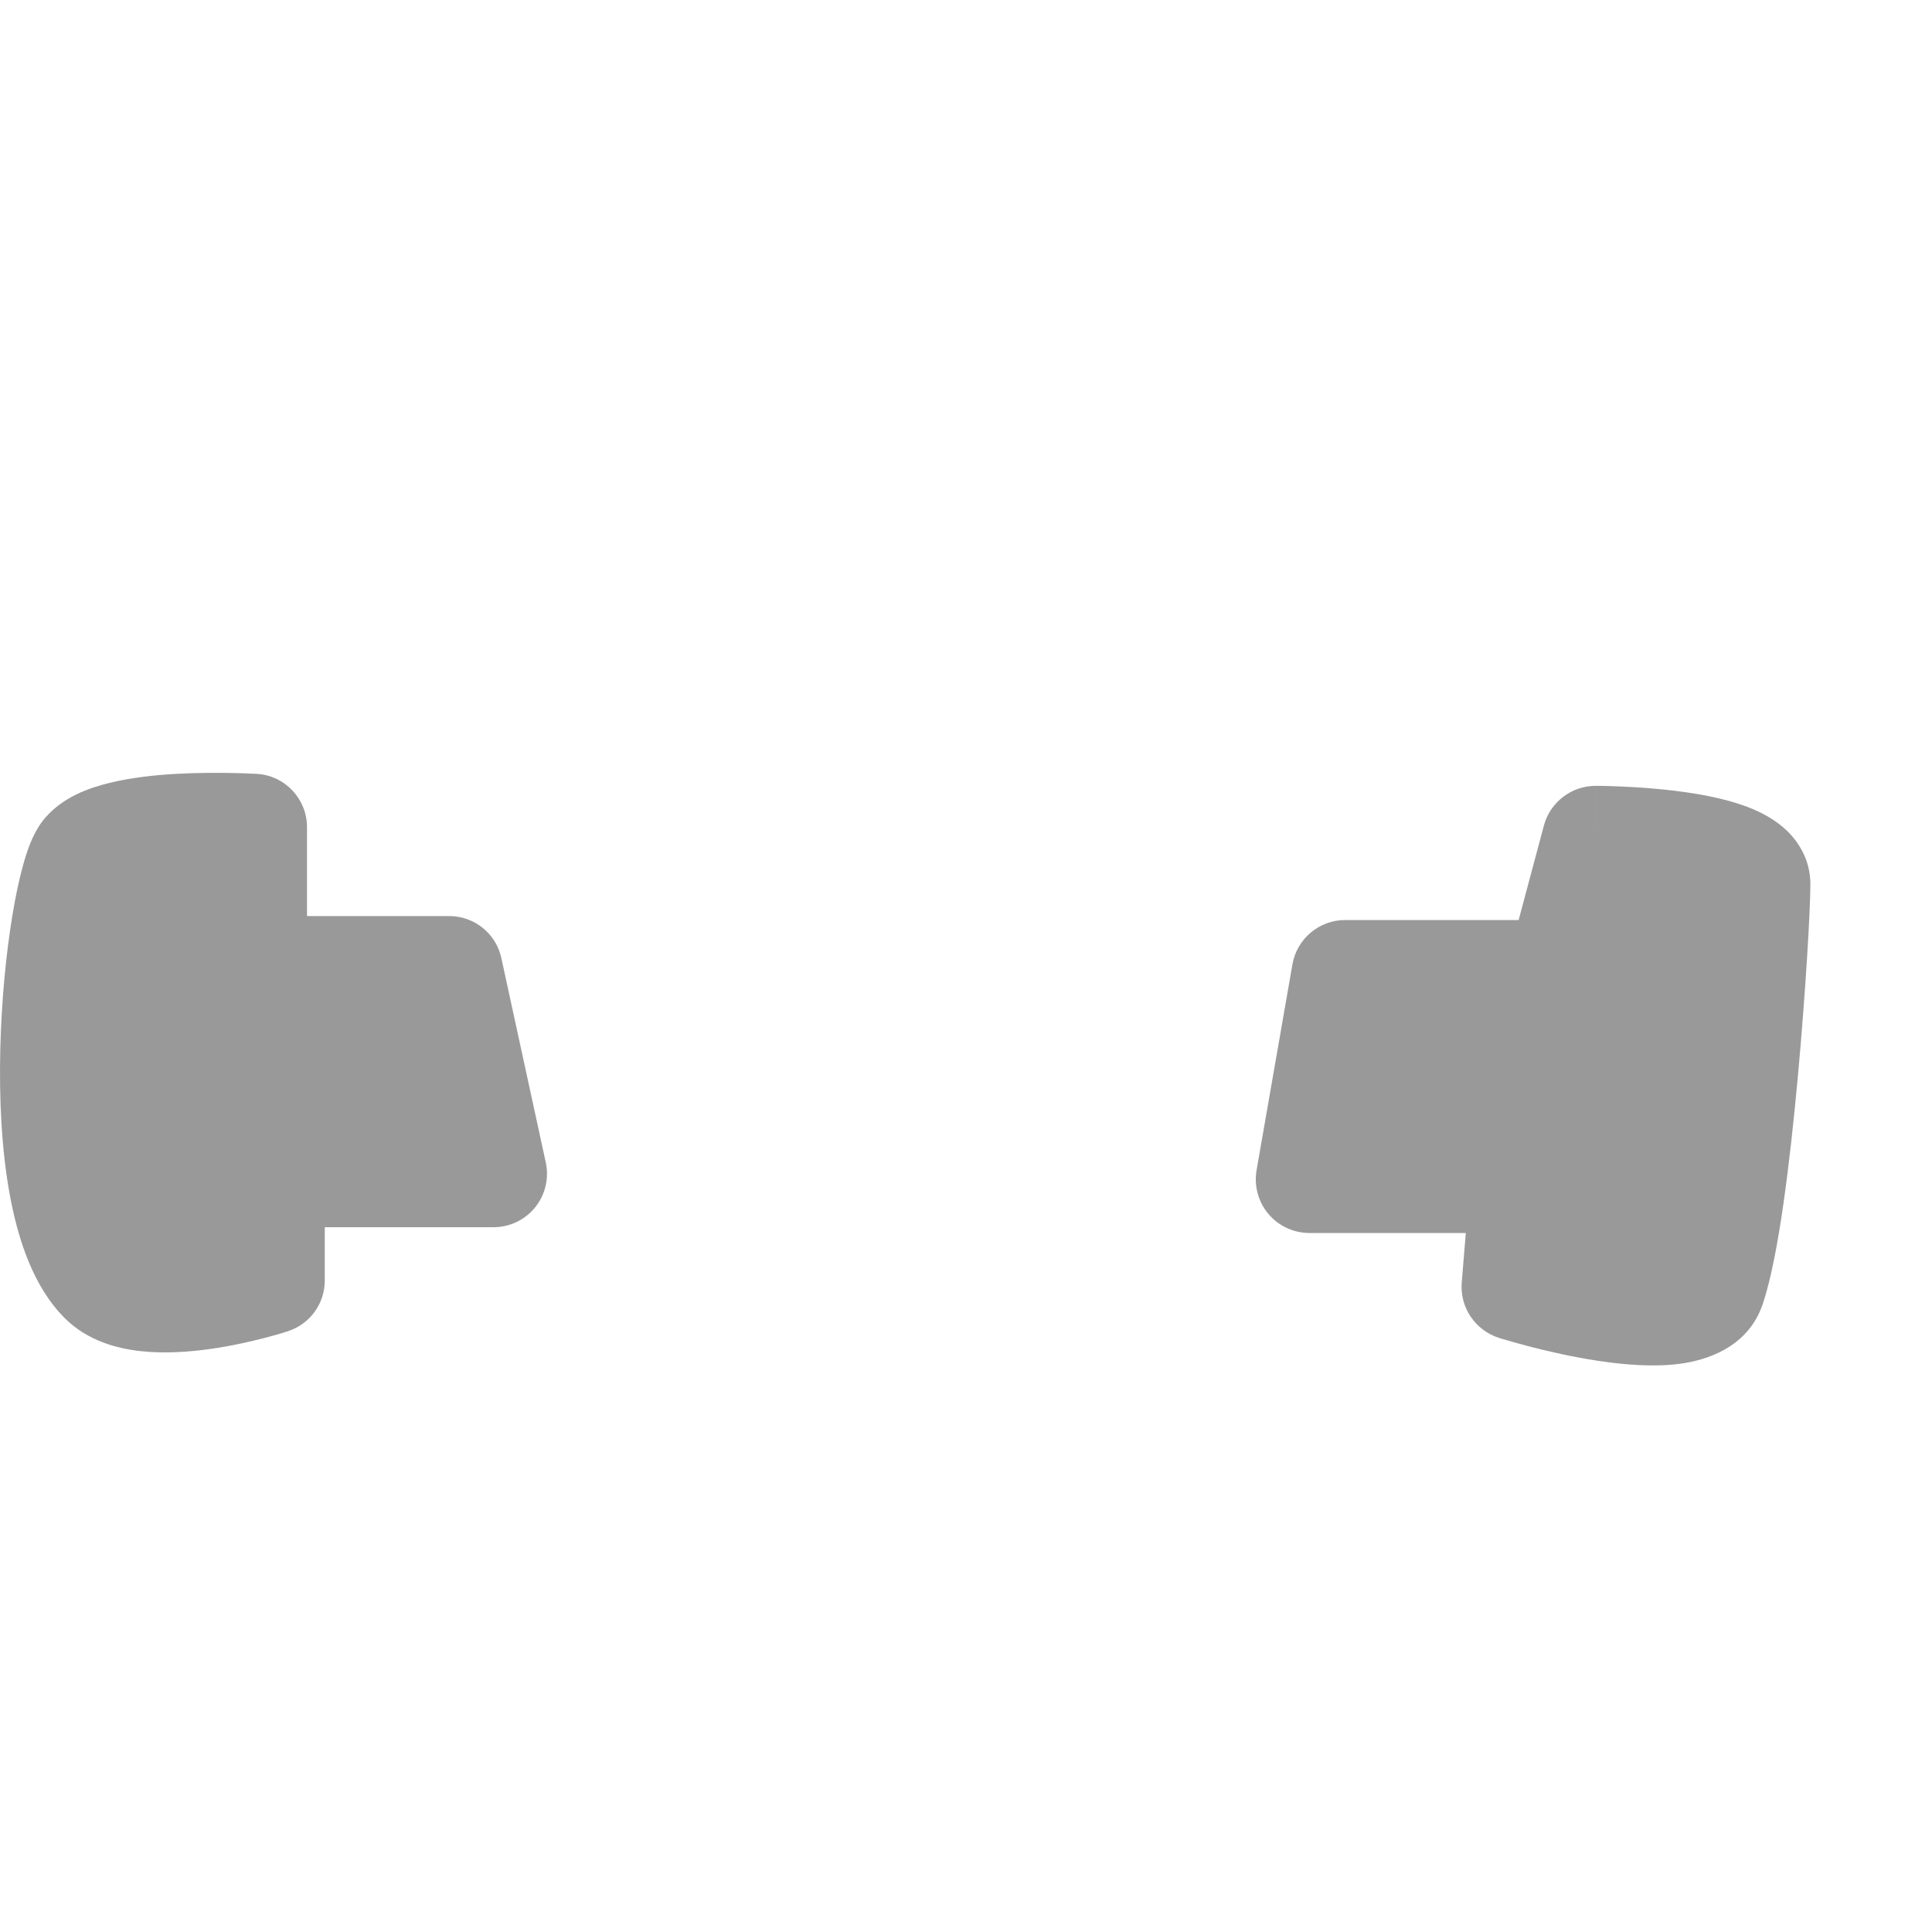 <svg width="20" height="20" viewBox="0 0 20 20" fill="none" xmlns="http://www.w3.org/2000/svg">
<rect width="20" height="20" fill="white"/>
<path fill-rule="evenodd" clip-rule="evenodd" d="M2.626 8.562C2.66 8.011 2.66 8.011 2.66 8.011C2.951 8.029 3.178 8.271 3.178 8.562V9.483H4.65C4.91 9.483 5.135 9.664 5.19 9.918L5.65 12.034C5.685 12.197 5.645 12.368 5.54 12.498C5.435 12.628 5.277 12.704 5.11 12.704H3.362L3.362 13.256C3.362 13.495 3.209 13.706 2.982 13.78L2.81 13.256C2.982 13.78 2.982 13.78 2.982 13.78L2.981 13.781L2.979 13.781L2.975 13.783L2.96 13.787C2.948 13.791 2.931 13.796 2.91 13.803C2.868 13.815 2.808 13.832 2.736 13.851C2.593 13.888 2.393 13.934 2.174 13.965C1.96 13.995 1.704 14.014 1.456 13.987C1.219 13.961 0.908 13.883 0.671 13.646C0.34 13.316 0.184 12.819 0.101 12.367C0.014 11.893 -0.009 11.361 0.003 10.861C0.015 10.359 0.063 9.871 0.128 9.478C0.16 9.282 0.198 9.102 0.24 8.952C0.275 8.827 0.332 8.644 0.435 8.507C0.541 8.366 0.678 8.279 0.788 8.225C0.902 8.169 1.024 8.131 1.136 8.104C1.36 8.049 1.607 8.023 1.823 8.011C2.043 7.999 2.251 7.999 2.402 8.002C2.479 8.003 2.542 8.006 2.586 8.008C2.608 8.009 2.626 8.009 2.639 8.01L2.654 8.011L2.658 8.011L2.66 8.011L2.626 8.562Z" fill="black" fill-opacity="0.4"/>
<path fill-rule="evenodd" clip-rule="evenodd" d="M15.982 8.547C16.047 8.304 16.267 8.135 16.519 8.135V8.69C16.519 8.135 16.518 8.135 16.519 8.135L16.521 8.135L16.526 8.135L16.543 8.135C16.556 8.135 16.576 8.135 16.601 8.136C16.651 8.137 16.721 8.139 16.805 8.143C16.971 8.15 17.197 8.166 17.428 8.198C17.651 8.229 17.916 8.28 18.139 8.373C18.249 8.419 18.385 8.49 18.501 8.602C18.625 8.723 18.741 8.909 18.741 9.153C18.741 9.412 18.692 10.267 18.611 11.149C18.57 11.594 18.52 12.055 18.462 12.461C18.405 12.856 18.336 13.236 18.249 13.496C18.094 13.962 17.642 14.083 17.397 14.117C17.118 14.155 16.808 14.127 16.548 14.088C16.28 14.048 16.023 13.988 15.837 13.94C15.743 13.915 15.665 13.893 15.609 13.877C15.582 13.869 15.559 13.863 15.544 13.858L15.526 13.852L15.52 13.851L15.518 13.85L15.685 13.32C15.518 13.85 15.518 13.85 15.518 13.85C15.27 13.771 15.11 13.532 15.132 13.274L15.174 12.764H13.556C13.392 12.764 13.236 12.692 13.13 12.566C13.025 12.441 12.98 12.275 13.008 12.114L13.379 9.984C13.425 9.718 13.656 9.524 13.926 9.524H15.721L15.982 8.547Z" fill="black" fill-opacity="0.4"/>
</svg>
